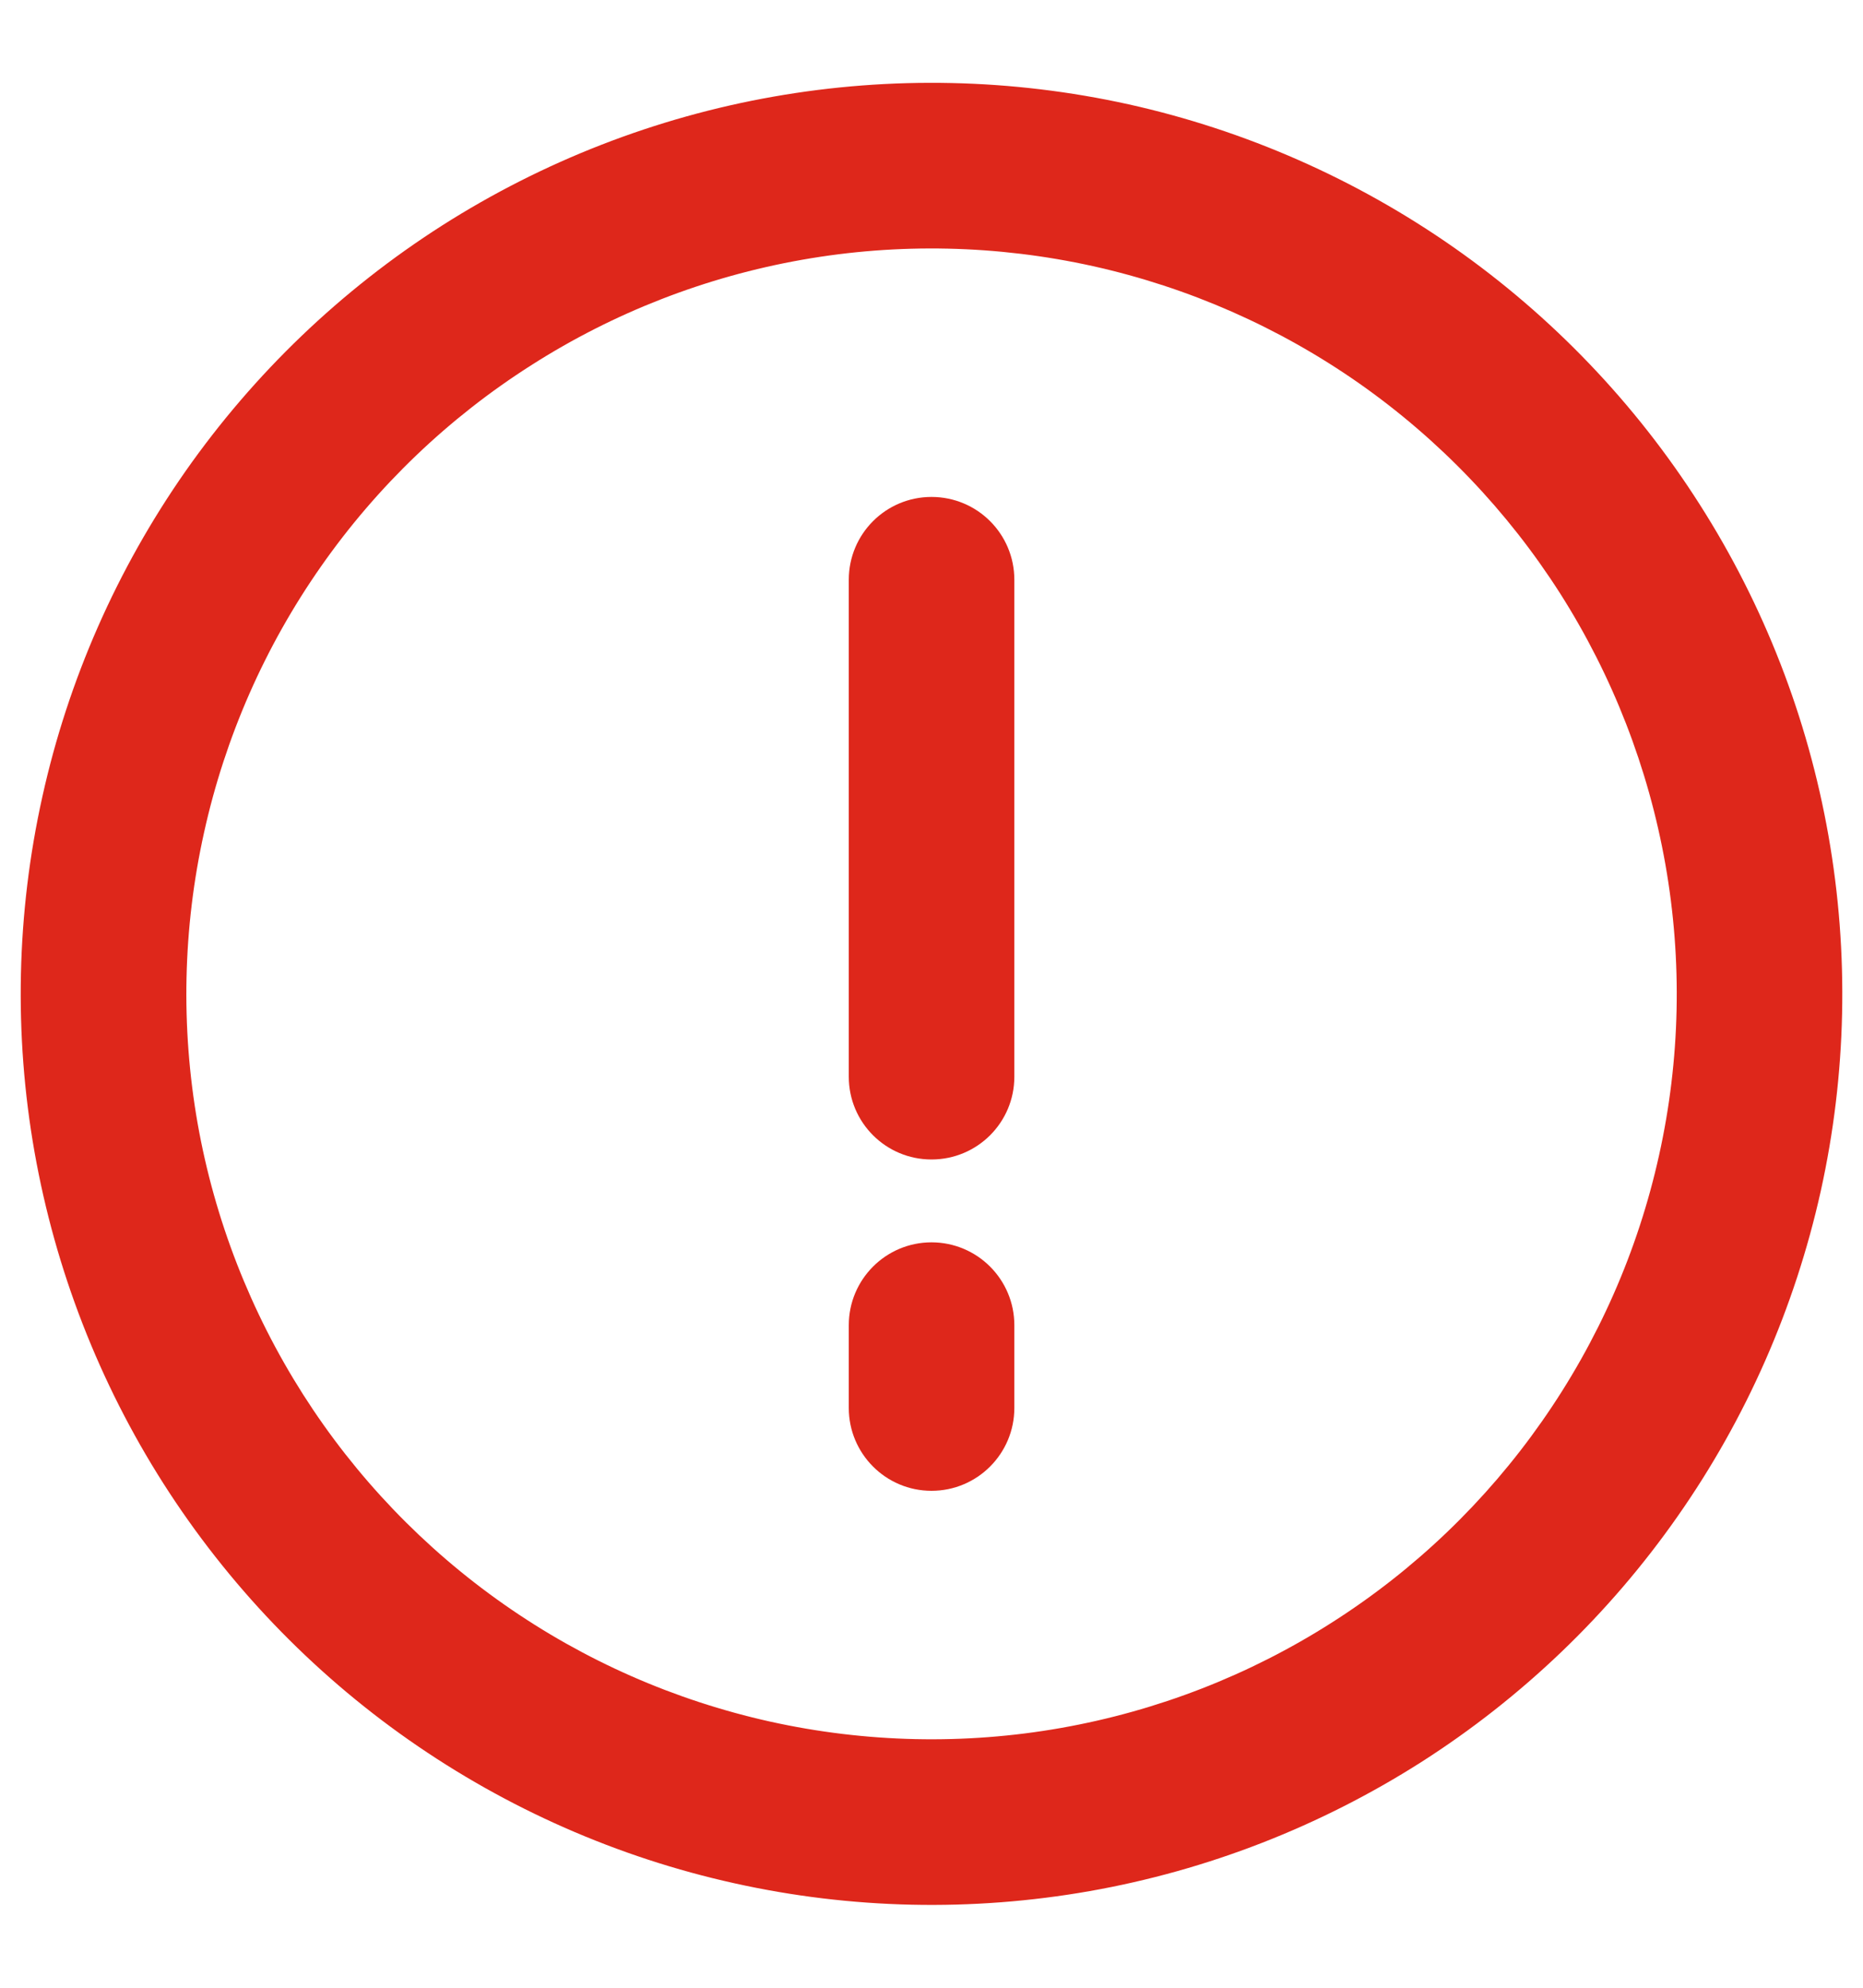 <svg width="15" height="16" viewBox="0 0 15 16" fill="none" xmlns="http://www.w3.org/2000/svg">
<path d="M7.5 9.333C7.132 9.333 6.834 9.035 6.834 8.667L6.834 4.667C6.834 4.298 7.132 4 7.5 4C7.869 4 8.167 4.298 8.167 4.667L8.167 8.667C8.167 9.035 7.869 9.333 7.5 9.333Z" fill="#DE271B"/>
<path d="M8.167 10.667C8.167 10.299 7.869 10 7.5 10C7.132 10 6.834 10.299 6.834 10.667V11.333C6.834 11.701 7.132 12 7.5 12C7.869 12 8.167 11.701 8.167 11.333V10.667Z" fill="#DE271B"/>
<path fill-rule="evenodd" clip-rule="evenodd" d="M5.913 15.159C6.853 15.368 7.825 15.389 8.774 15.222C9.722 15.055 10.628 14.702 11.441 14.185C12.253 13.667 12.955 12.995 13.507 12.206C14.06 11.417 14.451 10.527 14.66 9.587C14.868 8.647 14.889 7.675 14.722 6.727C14.555 5.778 14.203 4.872 13.685 4.06C13.168 3.248 12.495 2.545 11.707 1.993C10.918 1.441 10.028 1.049 9.088 0.84C8.147 0.632 7.175 0.611 6.227 0.778C5.279 0.945 4.372 1.298 3.56 1.815C2.748 2.333 2.046 3.005 1.493 3.794C0.941 4.583 0.549 5.473 0.341 6.413C0.132 7.353 0.111 8.325 0.278 9.273C0.446 10.222 0.798 11.128 1.315 11.94C1.833 12.752 2.505 13.455 3.294 14.007C4.083 14.559 4.973 14.951 5.913 15.159ZM8.542 13.909C7.766 14.046 6.971 14.028 6.202 13.858C5.432 13.687 4.704 13.367 4.059 12.915C3.413 12.463 2.863 11.888 2.44 11.224C2.017 10.559 1.728 9.818 1.591 9.042C1.455 8.266 1.472 7.471 1.643 6.701C1.813 5.932 2.133 5.204 2.585 4.559C3.037 3.913 3.612 3.363 4.277 2.94C4.941 2.516 5.682 2.228 6.458 2.091C7.234 1.954 8.03 1.972 8.799 2.142C9.568 2.313 10.296 2.633 10.942 3.085C11.587 3.537 12.137 4.112 12.561 4.776C12.984 5.441 13.272 6.182 13.409 6.958C13.546 7.734 13.529 8.529 13.358 9.299C13.188 10.068 12.867 10.796 12.415 11.441C11.963 12.087 11.389 12.637 10.724 13.06C10.06 13.484 9.318 13.772 8.542 13.909Z" fill="#DE271B"/>
</svg>
